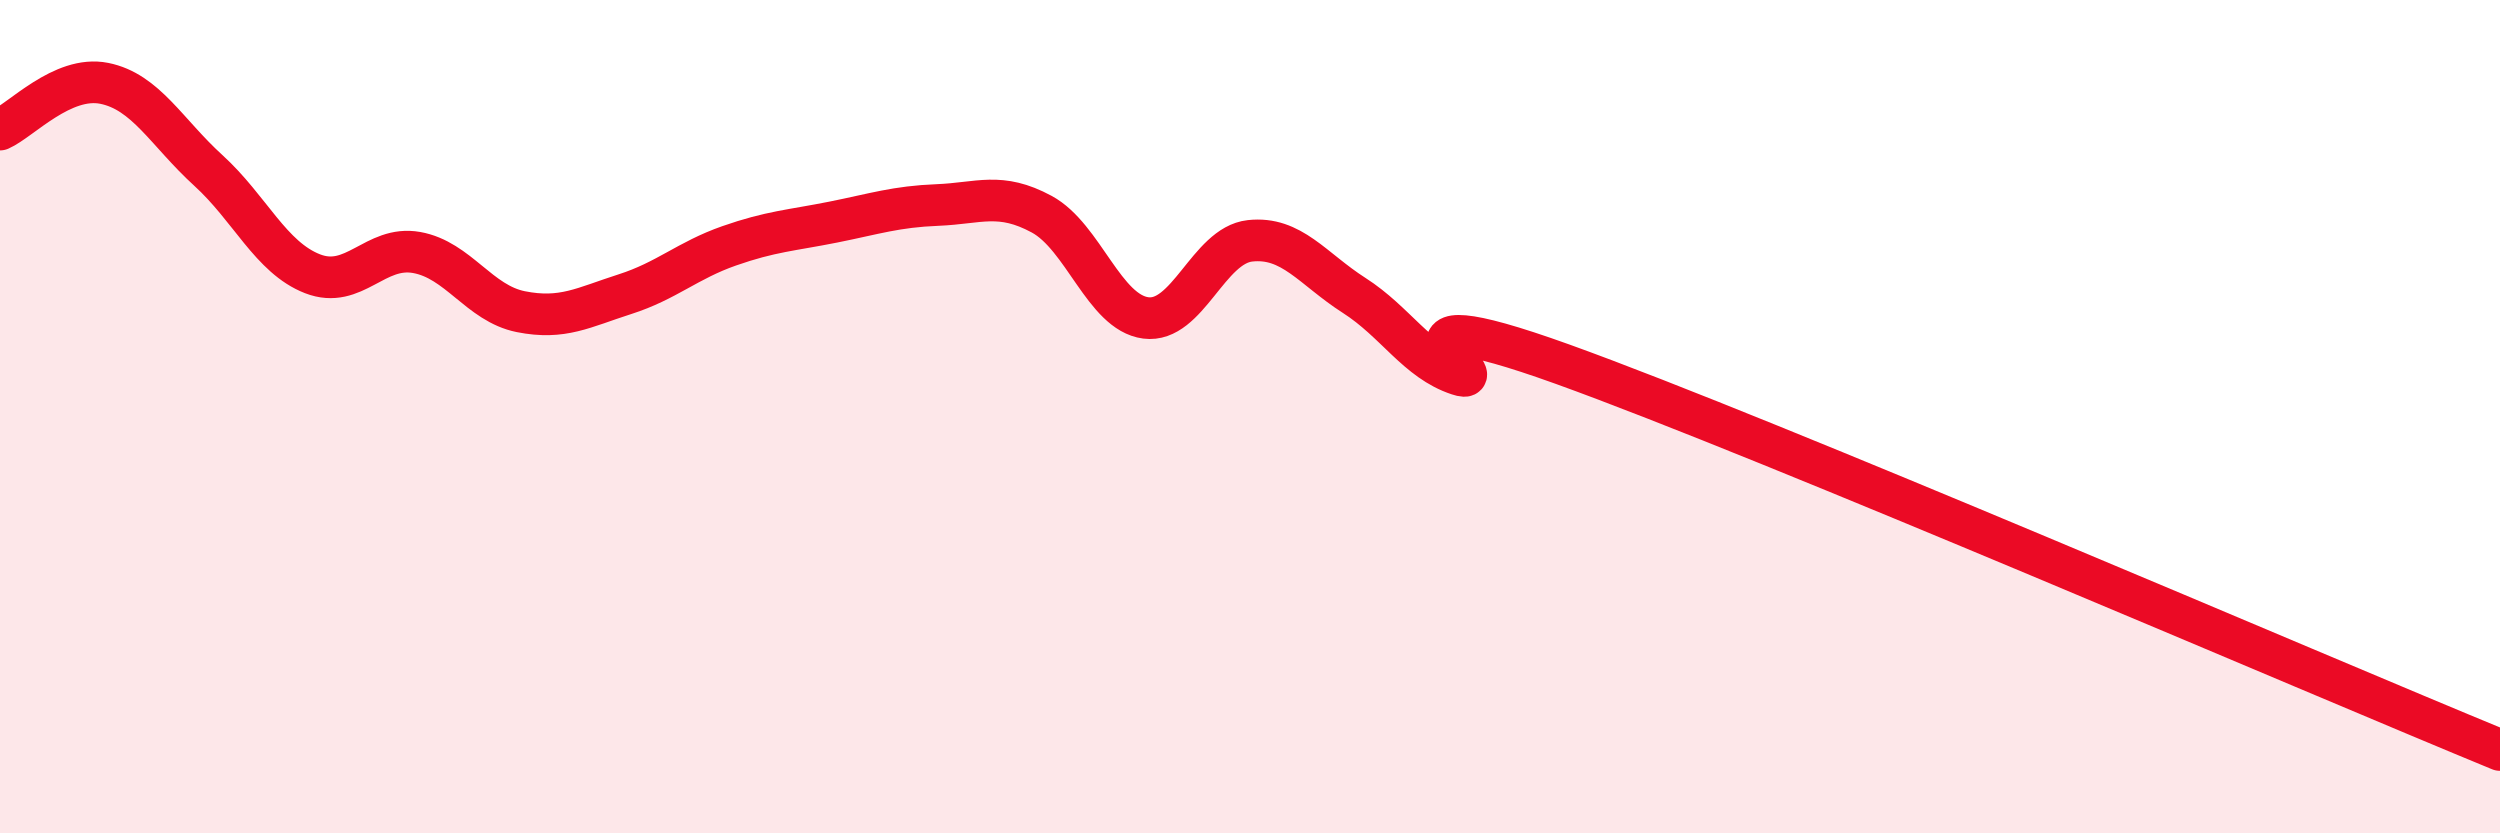 
    <svg width="60" height="20" viewBox="0 0 60 20" xmlns="http://www.w3.org/2000/svg">
      <path
        d="M 0,3.11 C 0.5,2.89 1.5,1.8 2.5,2 C 3.5,2.2 4,3.18 5,4.09 C 6,5 6.5,6.18 7.5,6.57 C 8.5,6.96 9,5.88 10,6.06 C 11,6.24 11.5,7.28 12.5,7.48 C 13.5,7.68 14,7.38 15,7.06 C 16,6.74 16.5,6.25 17.5,5.9 C 18.5,5.55 19,5.53 20,5.33 C 21,5.13 21.5,4.96 22.5,4.92 C 23.5,4.88 24,4.6 25,5.14 C 26,5.68 26.5,7.5 27.5,7.63 C 28.5,7.76 29,5.89 30,5.78 C 31,5.67 31.5,6.45 32.5,7.09 C 33.5,7.73 34,8.66 35,8.99 C 36,9.32 32.5,6.94 37.5,8.74 C 42.5,10.54 55.5,16.15 60,18L60 20L0 20Z"
        fill="#EB0A25"
        opacity="0.1"
        stroke-linecap="round"
        stroke-linejoin="round"
      />
      <path
        d="M 0,3.11 C 0.5,2.89 1.5,1.8 2.5,2 C 3.5,2.2 4,3.18 5,4.09 C 6,5 6.5,6.18 7.5,6.57 C 8.5,6.96 9,5.88 10,6.06 C 11,6.24 11.5,7.28 12.5,7.48 C 13.5,7.68 14,7.38 15,7.06 C 16,6.74 16.5,6.25 17.5,5.9 C 18.5,5.55 19,5.53 20,5.33 C 21,5.13 21.5,4.96 22.5,4.92 C 23.5,4.88 24,4.6 25,5.14 C 26,5.68 26.5,7.5 27.5,7.63 C 28.5,7.76 29,5.89 30,5.78 C 31,5.67 31.5,6.45 32.5,7.09 C 33.5,7.73 34,8.66 35,8.99 C 36,9.32 32.5,6.94 37.5,8.74 C 42.5,10.54 55.5,16.15 60,18"
        stroke="#EB0A25"
        stroke-width="1"
        fill="none"
        stroke-linecap="round"
        stroke-linejoin="round"
      />
    </svg>
  